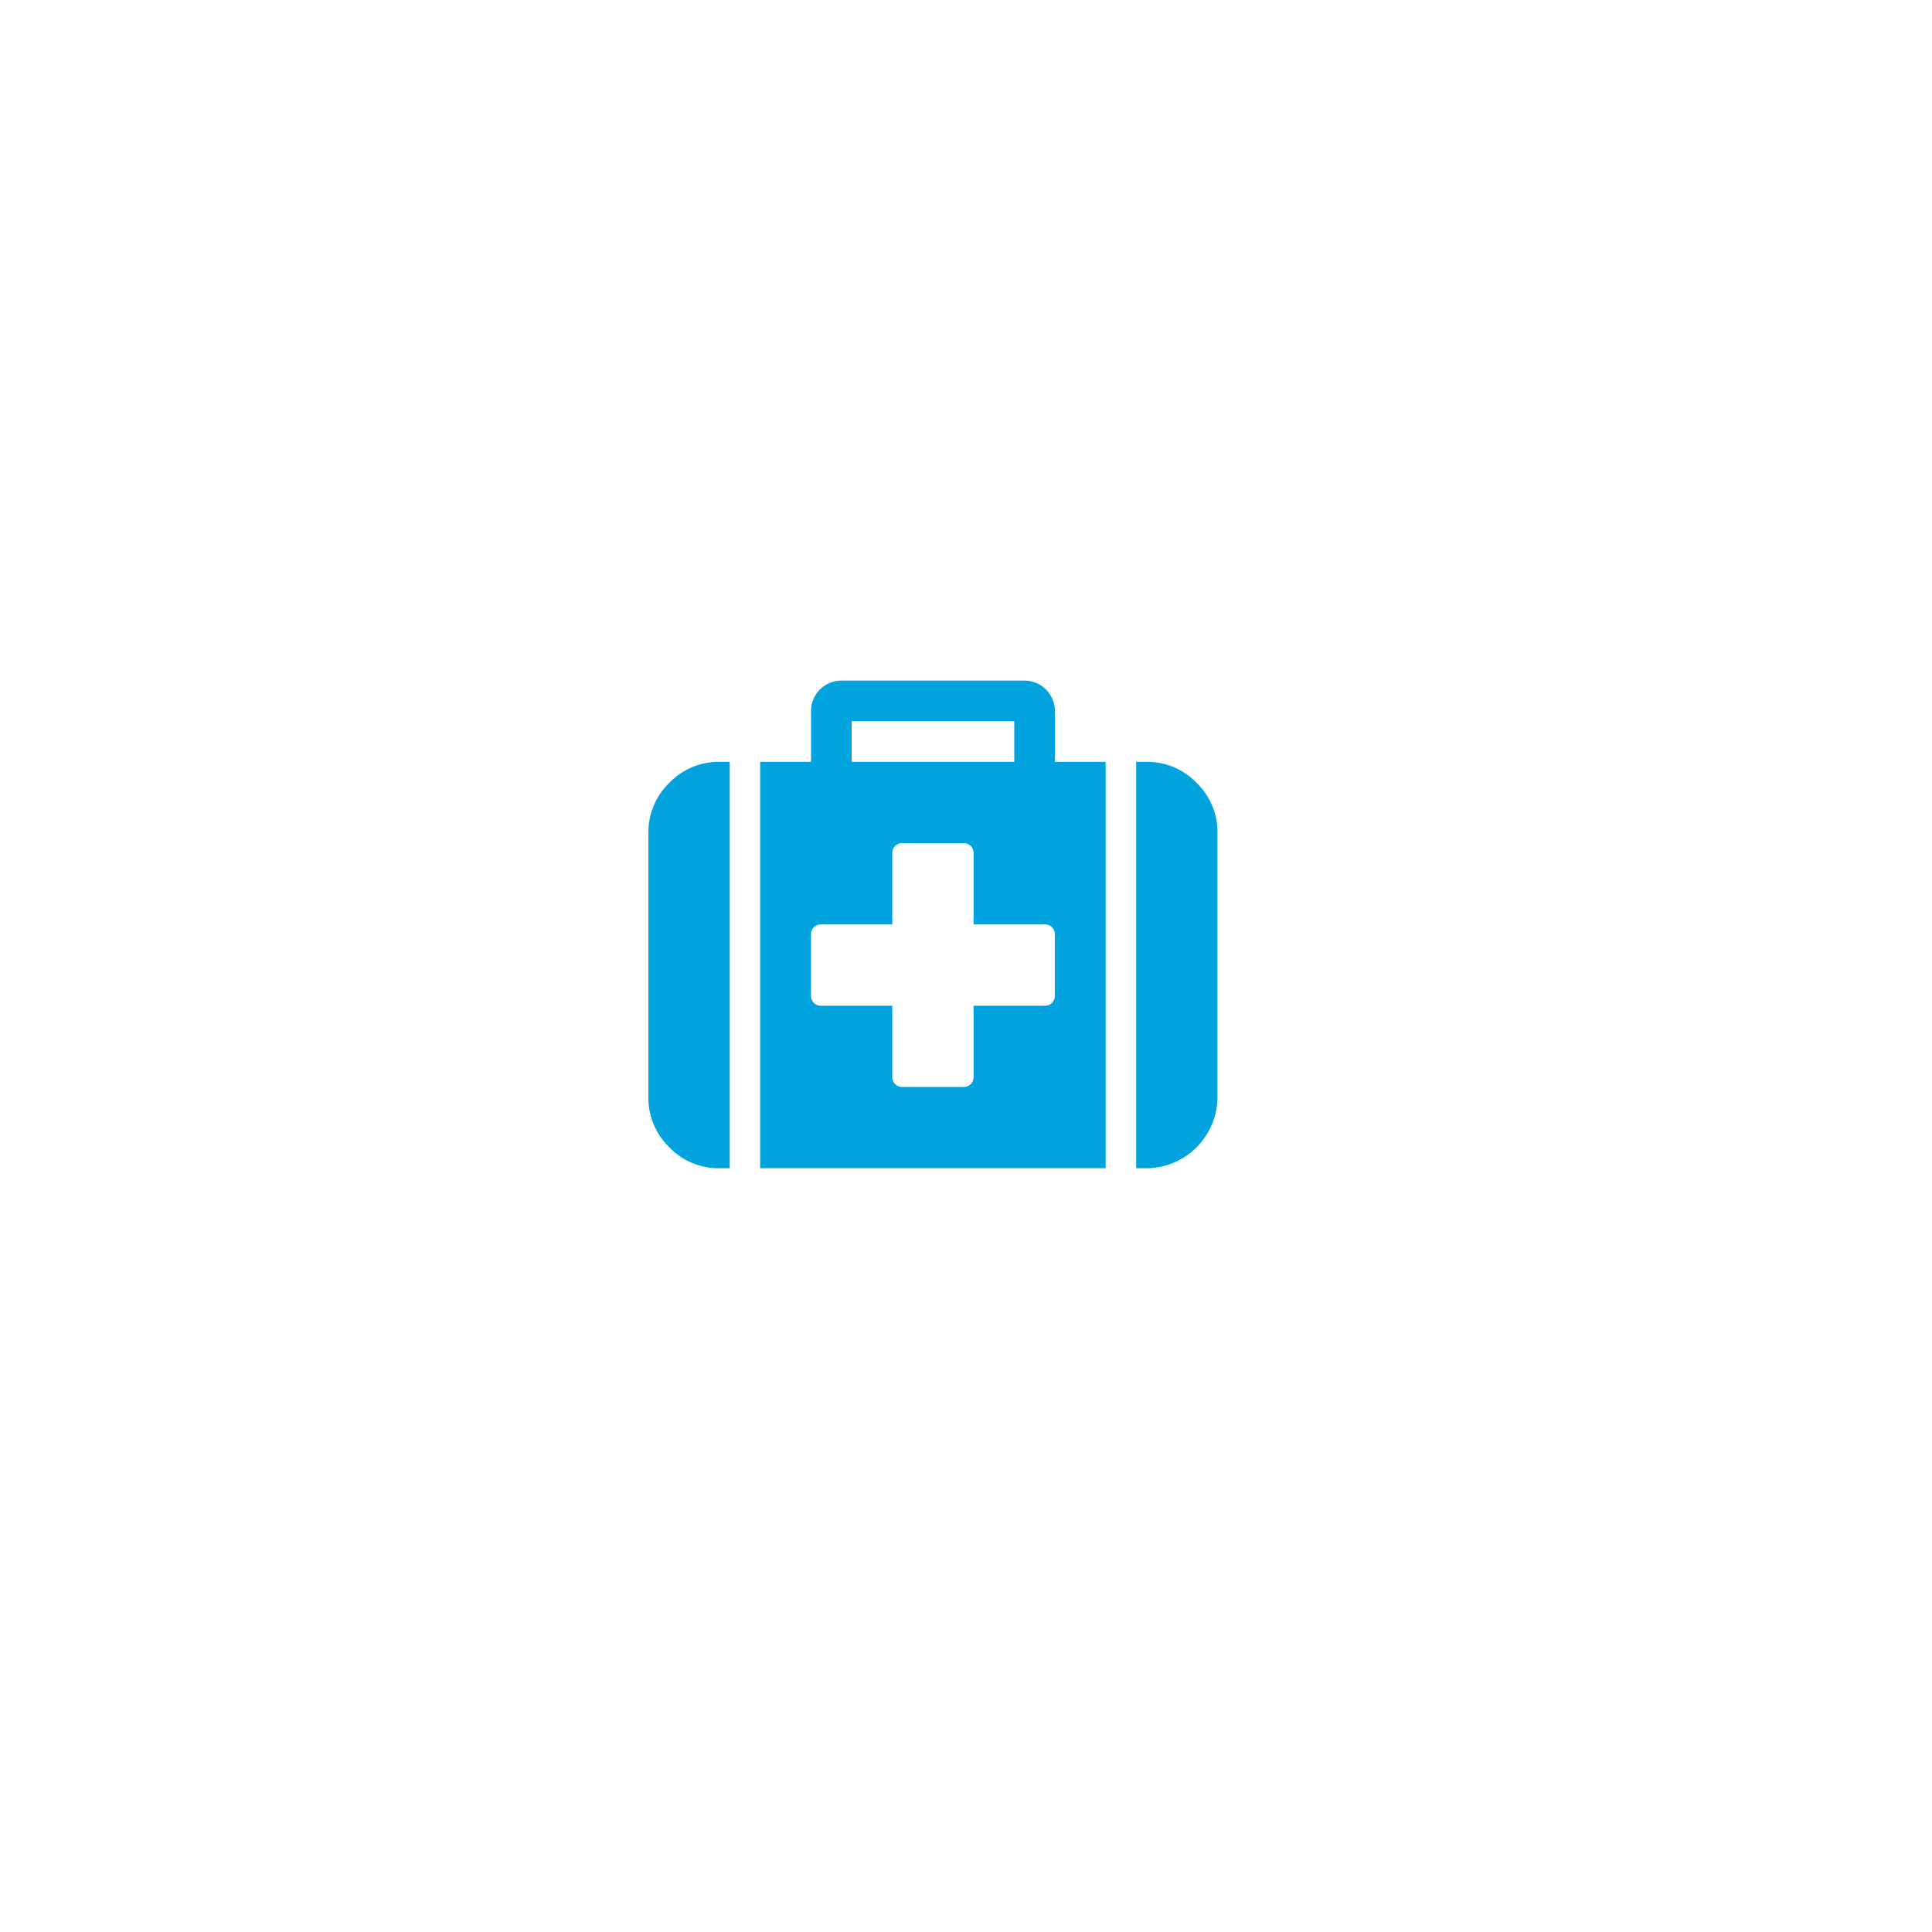 <?xml version="1.0" encoding="UTF-8"?> <svg xmlns="http://www.w3.org/2000/svg" xmlns:xlink="http://www.w3.org/1999/xlink" width="146" height="146" viewBox="0 0 146 146"><defs><filter id="Elipse_2" x="0" y="0" width="146" height="146" filterUnits="userSpaceOnUse"><feOffset dx="3" dy="3"></feOffset><feGaussianBlur stdDeviation="10" result="blur"></feGaussianBlur><feFlood flood-opacity="0.102"></feFlood><feComposite operator="in" in2="blur"></feComposite><feComposite in="SourceGraphic"></feComposite></filter></defs><g id="Grupo_159" data-name="Grupo 159" transform="translate(-211 -1625)"><g transform="matrix(1, 0, 0, 1, 211, 1625)" filter="url(#Elipse_2)"><circle id="Elipse_2-2" data-name="Elipse 2" cx="43" cy="43" r="43" transform="translate(27 27)" fill="#fff"></circle></g><g id="botiquin-medico" transform="translate(260 1639.883)"><g id="Grupo_147" data-name="Grupo 147" transform="translate(0 36.546)"><path id="Trazado_172" data-name="Trazado 172" d="M1.584,111.216A5.173,5.173,0,0,0,0,115.007v19.964a5.173,5.173,0,0,0,1.584,3.791,5.173,5.173,0,0,0,3.791,1.584h.768V109.632H5.375A5.172,5.172,0,0,0,1.584,111.216Z" transform="translate(0 -103.489)" fill="#00a3de"></path><path id="Trazado_173" data-name="Trazado 173" d="M122.768,38.849a2.294,2.294,0,0,0-2.3-2.3H106.643a2.294,2.294,0,0,0-2.3,2.3v3.839H100.5V73.4h26.107V42.689h-3.839Zm-15.357.768H119.7v3.071H107.411Zm15.357,20.732a.739.739,0,0,1-.767.768h-5.375v5.375a.739.739,0,0,1-.768.767H111.25a.739.739,0,0,1-.768-.767V61.117h-5.375a.739.739,0,0,1-.768-.768V55.742a.739.739,0,0,1,.768-.768h5.375V49.6a.739.739,0,0,1,.768-.768h4.607a.74.74,0,0,1,.768.768v5.375H122a.738.738,0,0,1,.767.768v4.607h0Z" transform="translate(-92.053 -36.546)" fill="#00a3de"></path><path id="Trazado_174" data-name="Trazado 174" d="M443.1,111.216a5.173,5.173,0,0,0-3.791-1.584h-.768v30.714h.768a5.407,5.407,0,0,0,5.375-5.375V115.007A5.174,5.174,0,0,0,443.1,111.216Z" transform="translate(-401.68 -103.489)" fill="#00a3de"></path></g></g></g></svg> 